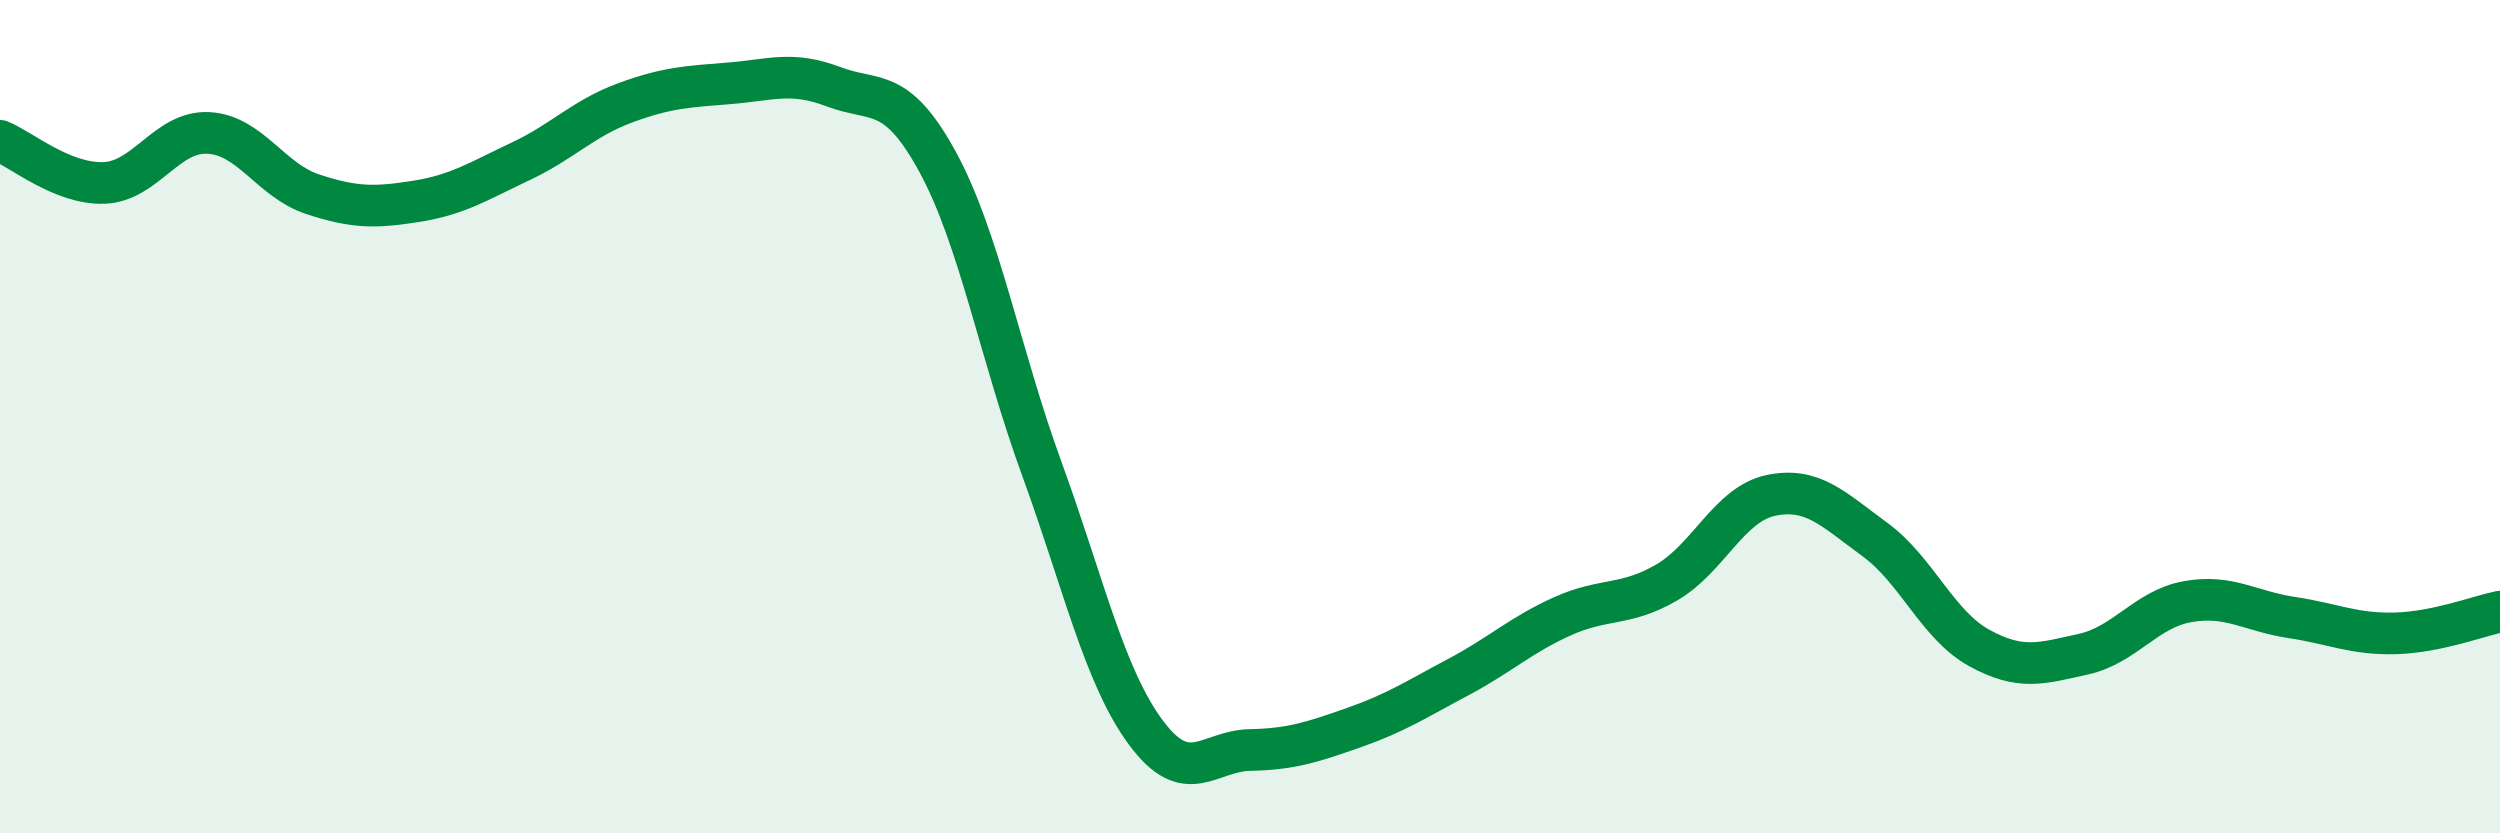
    <svg width="60" height="20" viewBox="0 0 60 20" xmlns="http://www.w3.org/2000/svg">
      <path
        d="M 0,3.38 C 0.5,3.58 1.5,4.43 2.5,4.39 C 3.5,4.35 4,3.14 5,3.19 C 6,3.24 6.5,4.33 7.5,4.66 C 8.5,4.99 9,4.99 10,4.83 C 11,4.67 11.5,4.34 12.5,3.87 C 13.5,3.4 14,2.84 15,2.47 C 16,2.1 16.5,2.08 17.5,2 C 18.5,1.92 19,1.7 20,2.08 C 21,2.46 21.5,2.05 22.5,3.88 C 23.5,5.71 24,8.5 25,11.24 C 26,13.98 26.5,16.23 27.5,17.58 C 28.5,18.93 29,18.02 30,18 C 31,17.98 31.5,17.81 32.5,17.46 C 33.5,17.11 34,16.78 35,16.25 C 36,15.72 36.5,15.24 37.5,14.79 C 38.5,14.34 39,14.56 40,13.98 C 41,13.4 41.5,12.1 42.5,11.89 C 43.5,11.68 44,12.22 45,12.95 C 46,13.68 46.5,15 47.5,15.55 C 48.5,16.1 49,15.92 50,15.7 C 51,15.48 51.5,14.62 52.5,14.44 C 53.5,14.26 54,14.67 55,14.82 C 56,14.97 56.5,15.23 57.5,15.2 C 58.5,15.17 59.5,14.78 60,14.68L60 20L0 20Z"
        fill="#008740"
        opacity="0.1"
        stroke-linecap="round"
        stroke-linejoin="round"
      />
      <path
        d="M 0,3.38 C 0.5,3.58 1.5,4.43 2.5,4.39 C 3.5,4.35 4,3.14 5,3.19 C 6,3.24 6.5,4.33 7.5,4.66 C 8.5,4.99 9,4.99 10,4.83 C 11,4.67 11.5,4.34 12.5,3.87 C 13.5,3.4 14,2.84 15,2.47 C 16,2.1 16.5,2.08 17.5,2 C 18.5,1.92 19,1.7 20,2.08 C 21,2.46 21.5,2.05 22.5,3.88 C 23.5,5.71 24,8.5 25,11.24 C 26,13.98 26.5,16.23 27.5,17.58 C 28.5,18.93 29,18.02 30,18 C 31,17.98 31.5,17.81 32.5,17.46 C 33.5,17.11 34,16.78 35,16.25 C 36,15.72 36.5,15.24 37.5,14.79 C 38.5,14.34 39,14.56 40,13.98 C 41,13.4 41.5,12.1 42.5,11.89 C 43.5,11.68 44,12.22 45,12.95 C 46,13.68 46.5,15 47.5,15.55 C 48.5,16.1 49,15.92 50,15.7 C 51,15.48 51.5,14.62 52.5,14.44 C 53.5,14.26 54,14.67 55,14.82 C 56,14.97 56.5,15.23 57.5,15.2 C 58.5,15.17 59.5,14.78 60,14.68"
        stroke="#008740"
        stroke-width="1"
        fill="none"
        stroke-linecap="round"
        stroke-linejoin="round"
      />
    </svg>
  